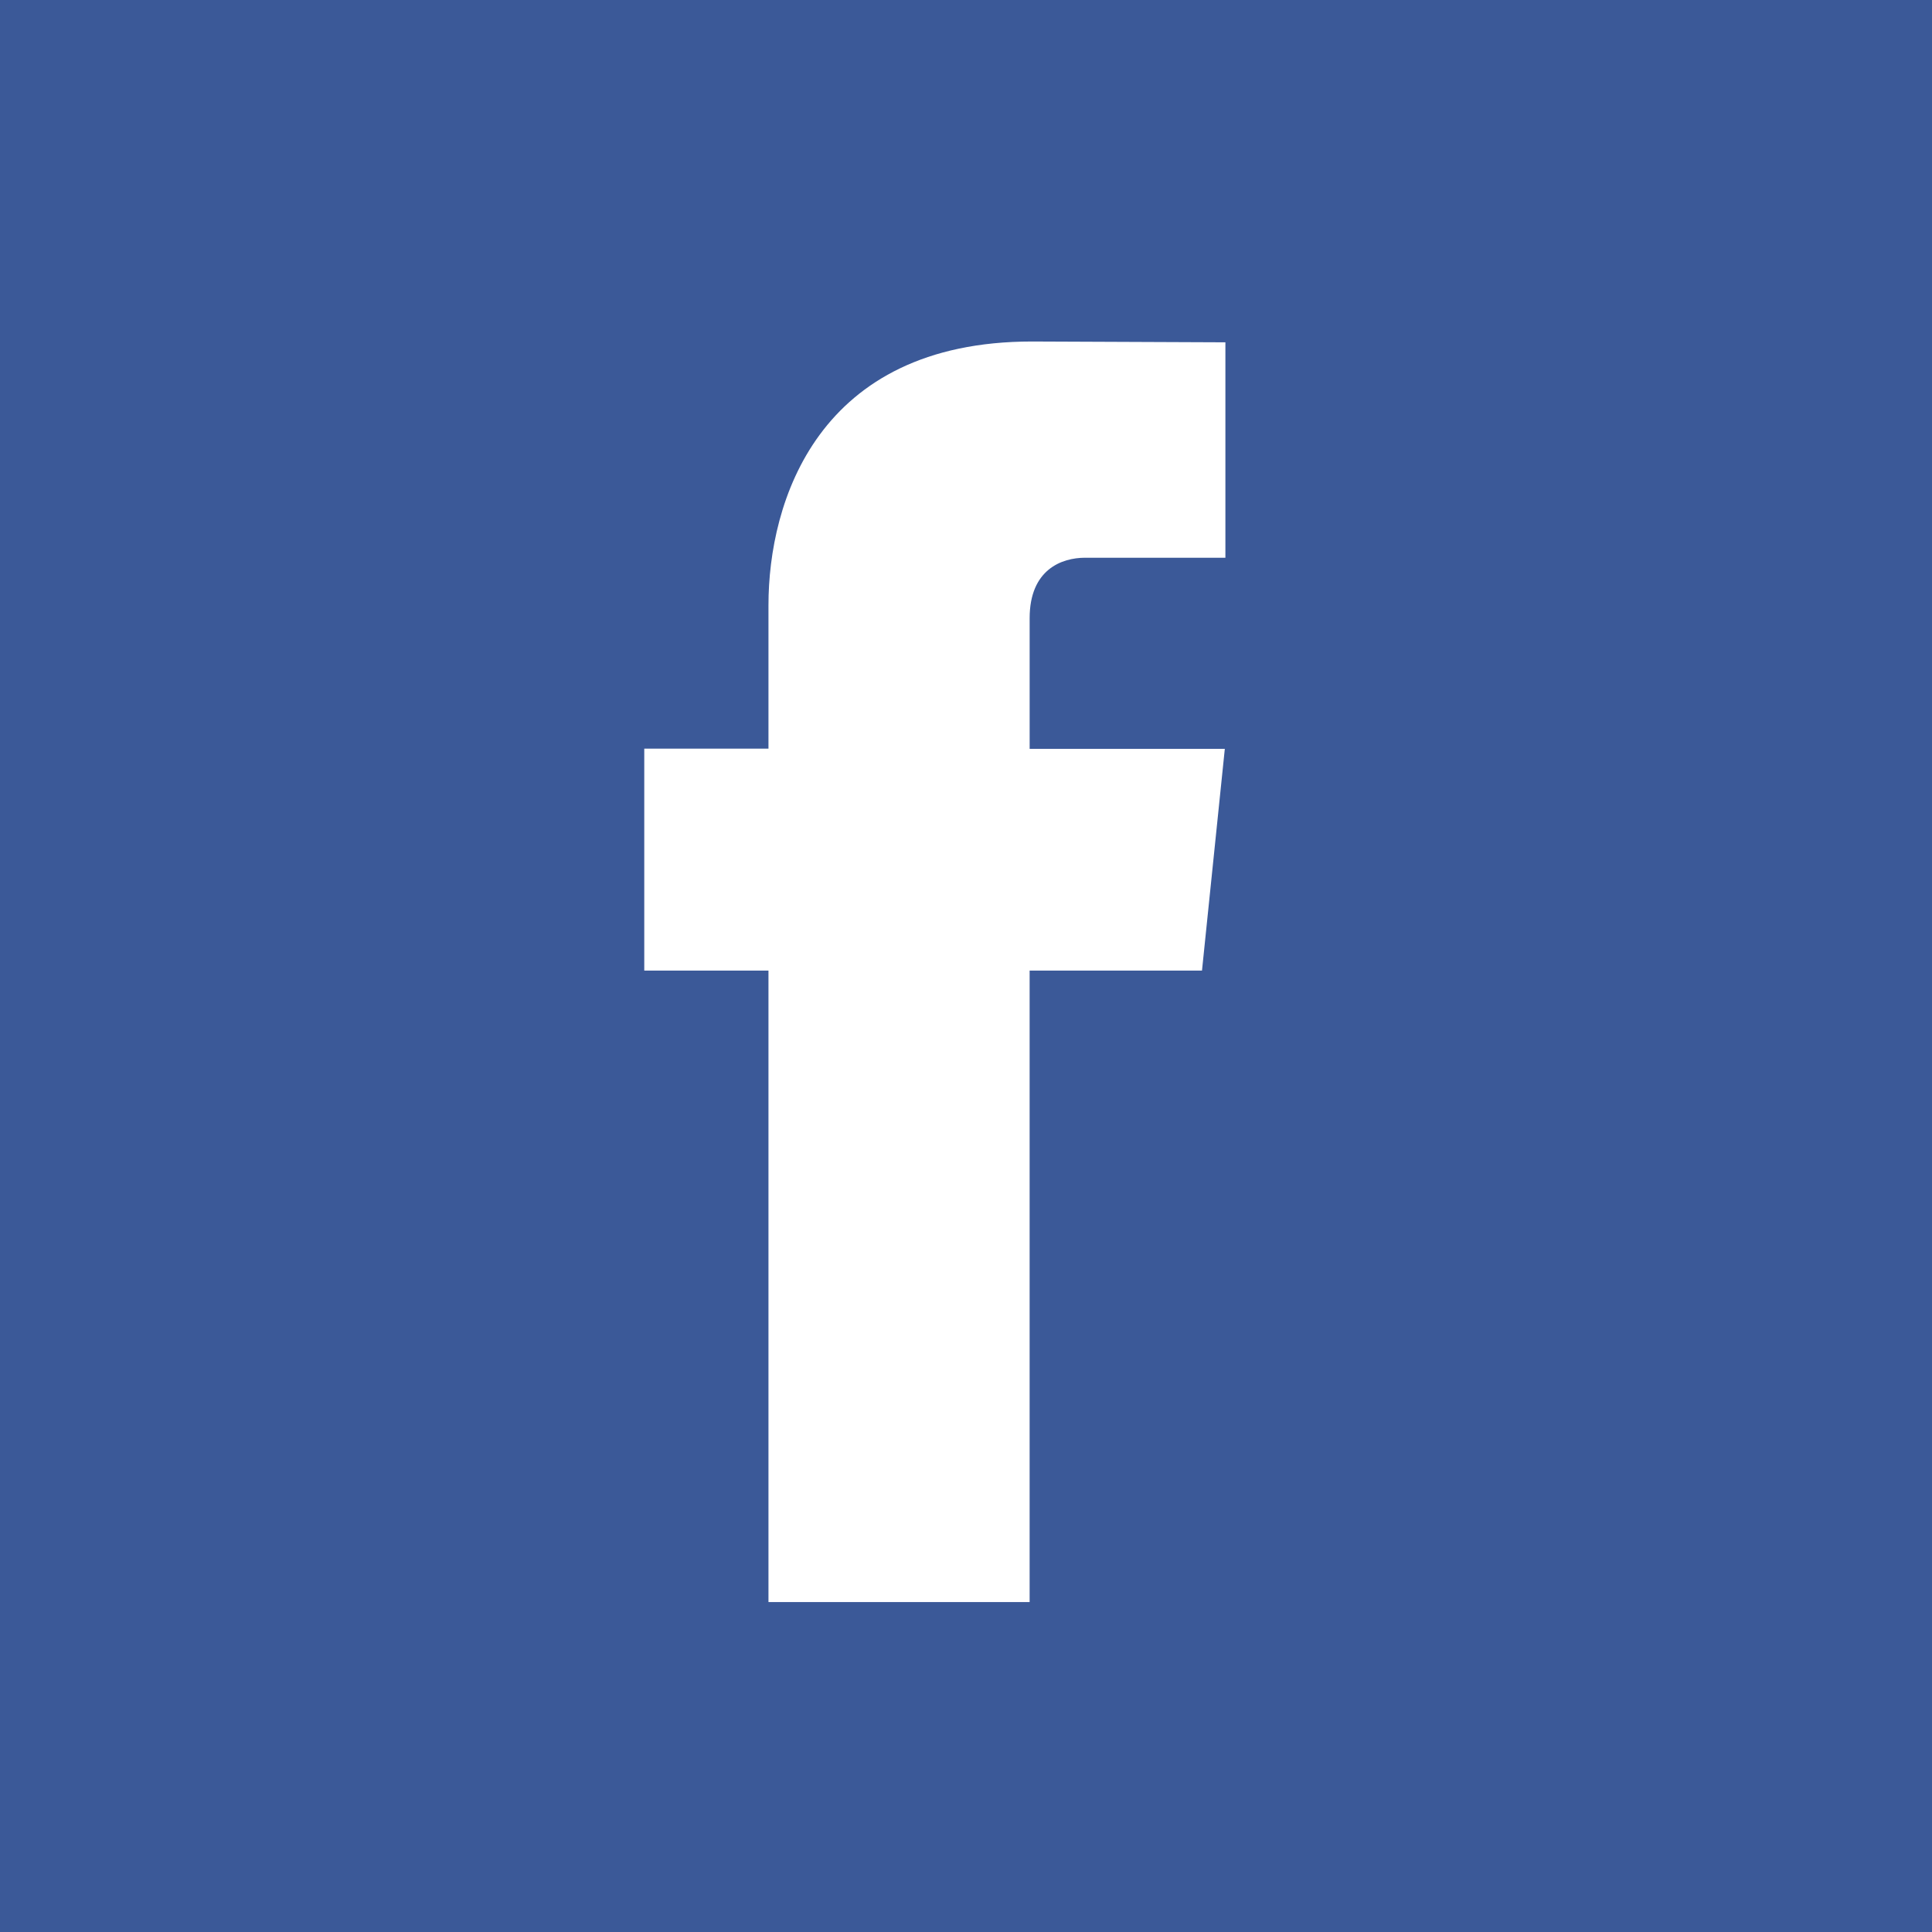 <?xml version="1.0" encoding="UTF-8" standalone="no"?>
<!-- Generator: Adobe Illustrator 18.0.0, SVG Export Plug-In . SVG Version: 6.00 Build 0)  -->

<svg
   version="1.1"
   id="Capa_1"
   x="0px"
   y="0px"
   viewBox="0 0 112.196 112.196"
   style="enable-background:new 0 0 112.196 112.196;"
   xml:space="preserve"
   sodipodi:docname="facebook_square.svg"
   inkscape:version="1.2.1 (9c6d41e410, 2022-07-14)"
   xmlns:inkscape="http://www.inkscape.org/namespaces/inkscape"
   xmlns:sodipodi="http://sodipodi.sourceforge.net/DTD/sodipodi-0.dtd"
   xmlns="http://www.w3.org/2000/svg"
   xmlns:svg="http://www.w3.org/2000/svg"><defs
   id="defs2706">


</defs><sodipodi:namedview
   id="namedview2704"
   pagecolor="#ffffff"
   bordercolor="#000000"
   borderopacity="0.25"
   inkscape:showpageshadow="2"
   inkscape:pageopacity="0.0"
   inkscape:pagecheckerboard="0"
   inkscape:deskcolor="#d1d1d1"
   showgrid="false"
   inkscape:zoom="7.4601591"
   inkscape:cx="55.695863"
   inkscape:cy="56.165022"
   inkscape:window-width="1920"
   inkscape:window-height="1017"
   inkscape:window-x="-8"
   inkscape:window-y="-8"
   inkscape:window-maximized="1"
   inkscape:current-layer="layer7" />

<g
   inkscape:groupmode="layer"
   id="layer6"
   inkscape:label="Layer 2"
   style="display:none"><circle
     style="fill:#3b5998;fill-opacity:1"
     cx="56.098"
     cy="56.098"
     r="56.098"
     id="circle2667" /></g><g
   inkscape:groupmode="layer"
   id="layer7"
   inkscape:label="Layer 3"
   style="display:inline"><rect
     style="fill:#3b5998;fill-opacity:1;stroke-opacity:0.82"
     id="rect3323"
     width="112.598"
     height="115.949"
     x="0"
     y="-1.072"
     ry="0" /></g><g
   inkscape:groupmode="layer"
   id="layer5"
   inkscape:label="Layer 1"
   style="enable-background:new 0 0 112.196 112.196;display:inline"><path
     style="fill:#ffffff"
     d="m 69.803,56.363 h -10.01 v 36.672 h -15.166 v -36.672 h -7.213 v -12.888 h 7.213 v -8.34 c 0,-5.964 2.833,-15.303 15.301,-15.303 l 11.234,0.047 v 12.51 h -8.151 c -1.337,0 -3.217,0.668 -3.217,3.513 v 7.585 h 11.334 z"
     id="path2669" /></g></svg>
